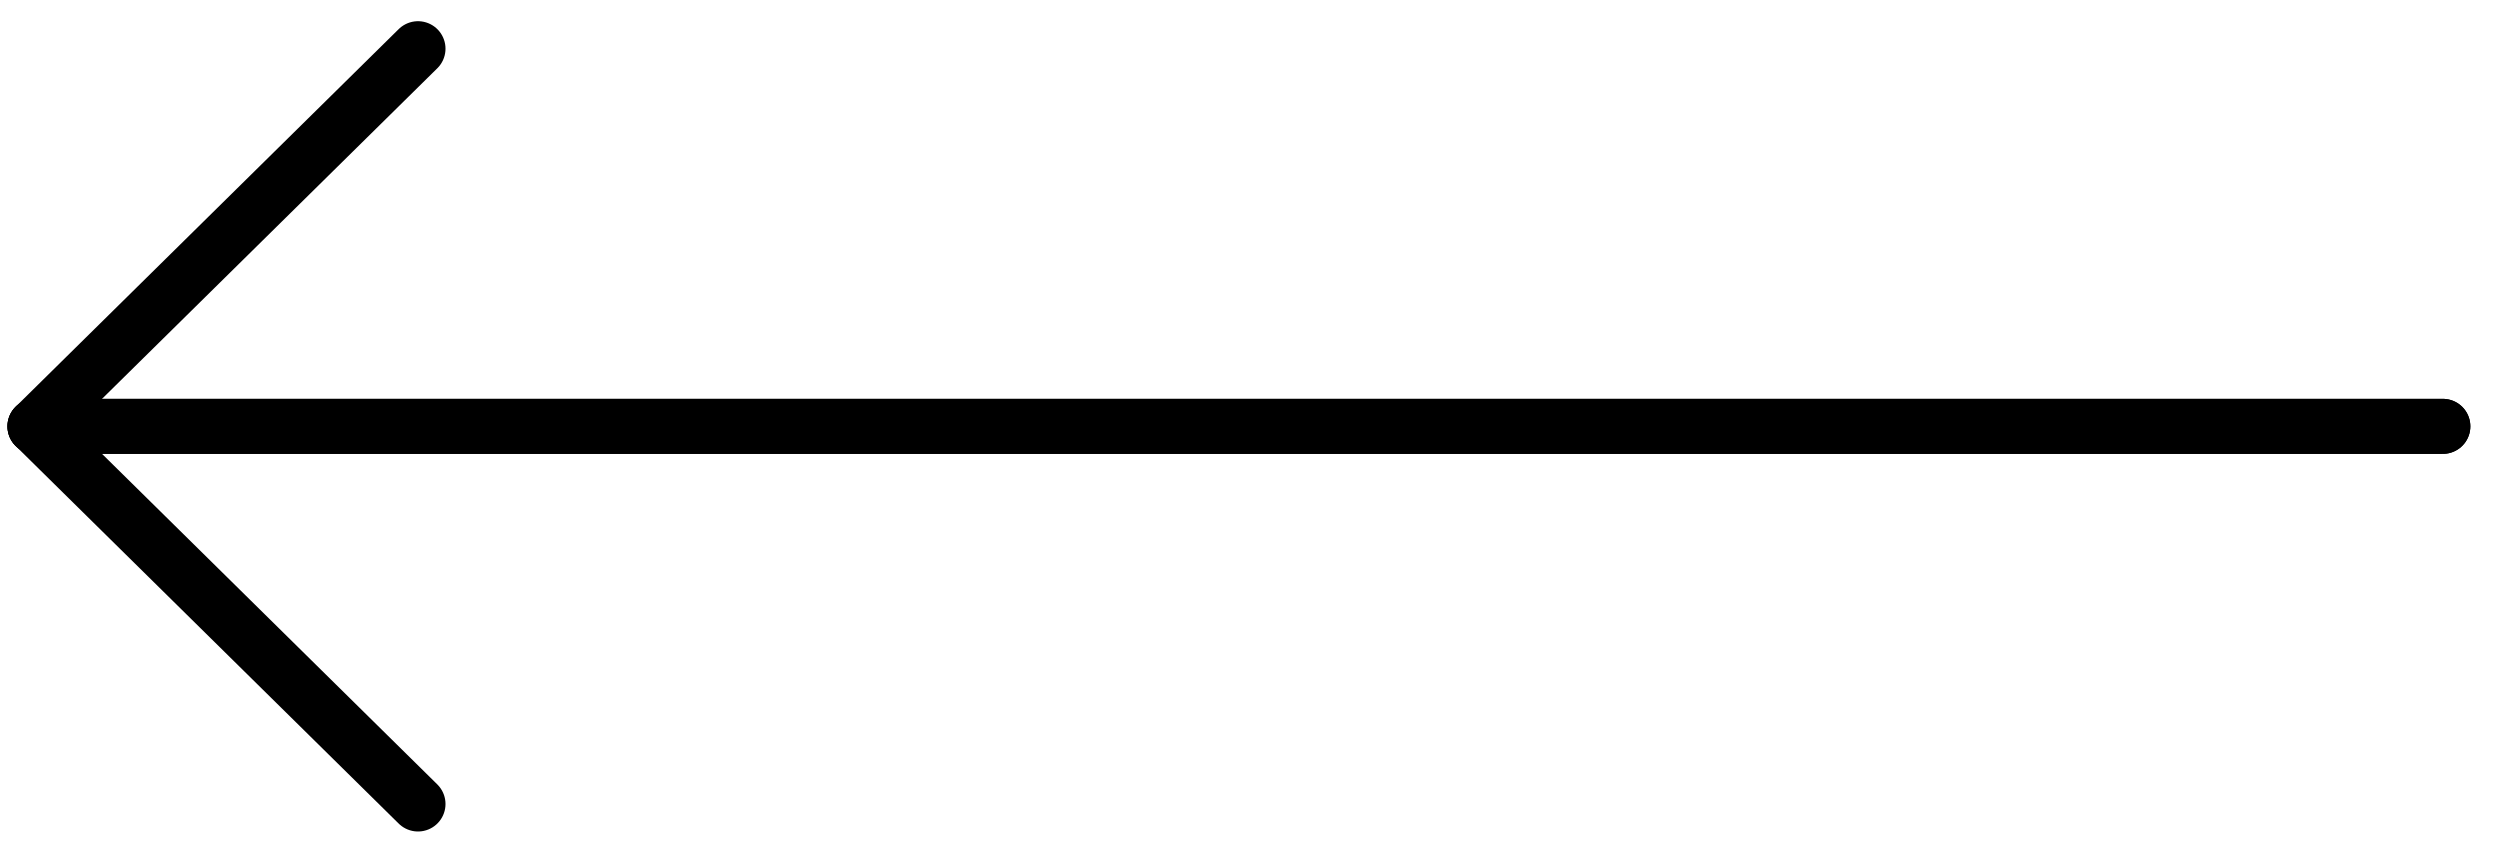 <svg width="50" height="17" viewBox="0 0 50 17" fill="none" xmlns="http://www.w3.org/2000/svg">
<g clip-path="url(#clip0_37_962)">
<path d="M48.857 8.527H0.699" stroke="black" stroke-width="1.1" stroke-linecap="round" stroke-linejoin="round"/>
<path d="M0.699 8.527H48.857" stroke="black" stroke-width="1.1" stroke-linecap="round" stroke-linejoin="round"/>
<path d="M8.36 16.08L0.699 8.527L8.36 0.974" stroke="black" stroke-width="1.1" stroke-linecap="round" stroke-linejoin="round"/>
</g>
<defs>
<clipPath id="clip0_37_962">
<rect width="49.777" height="16.5" fill="white" transform="translate(0 0.3)"/>
</clipPath>
</defs>
</svg>
